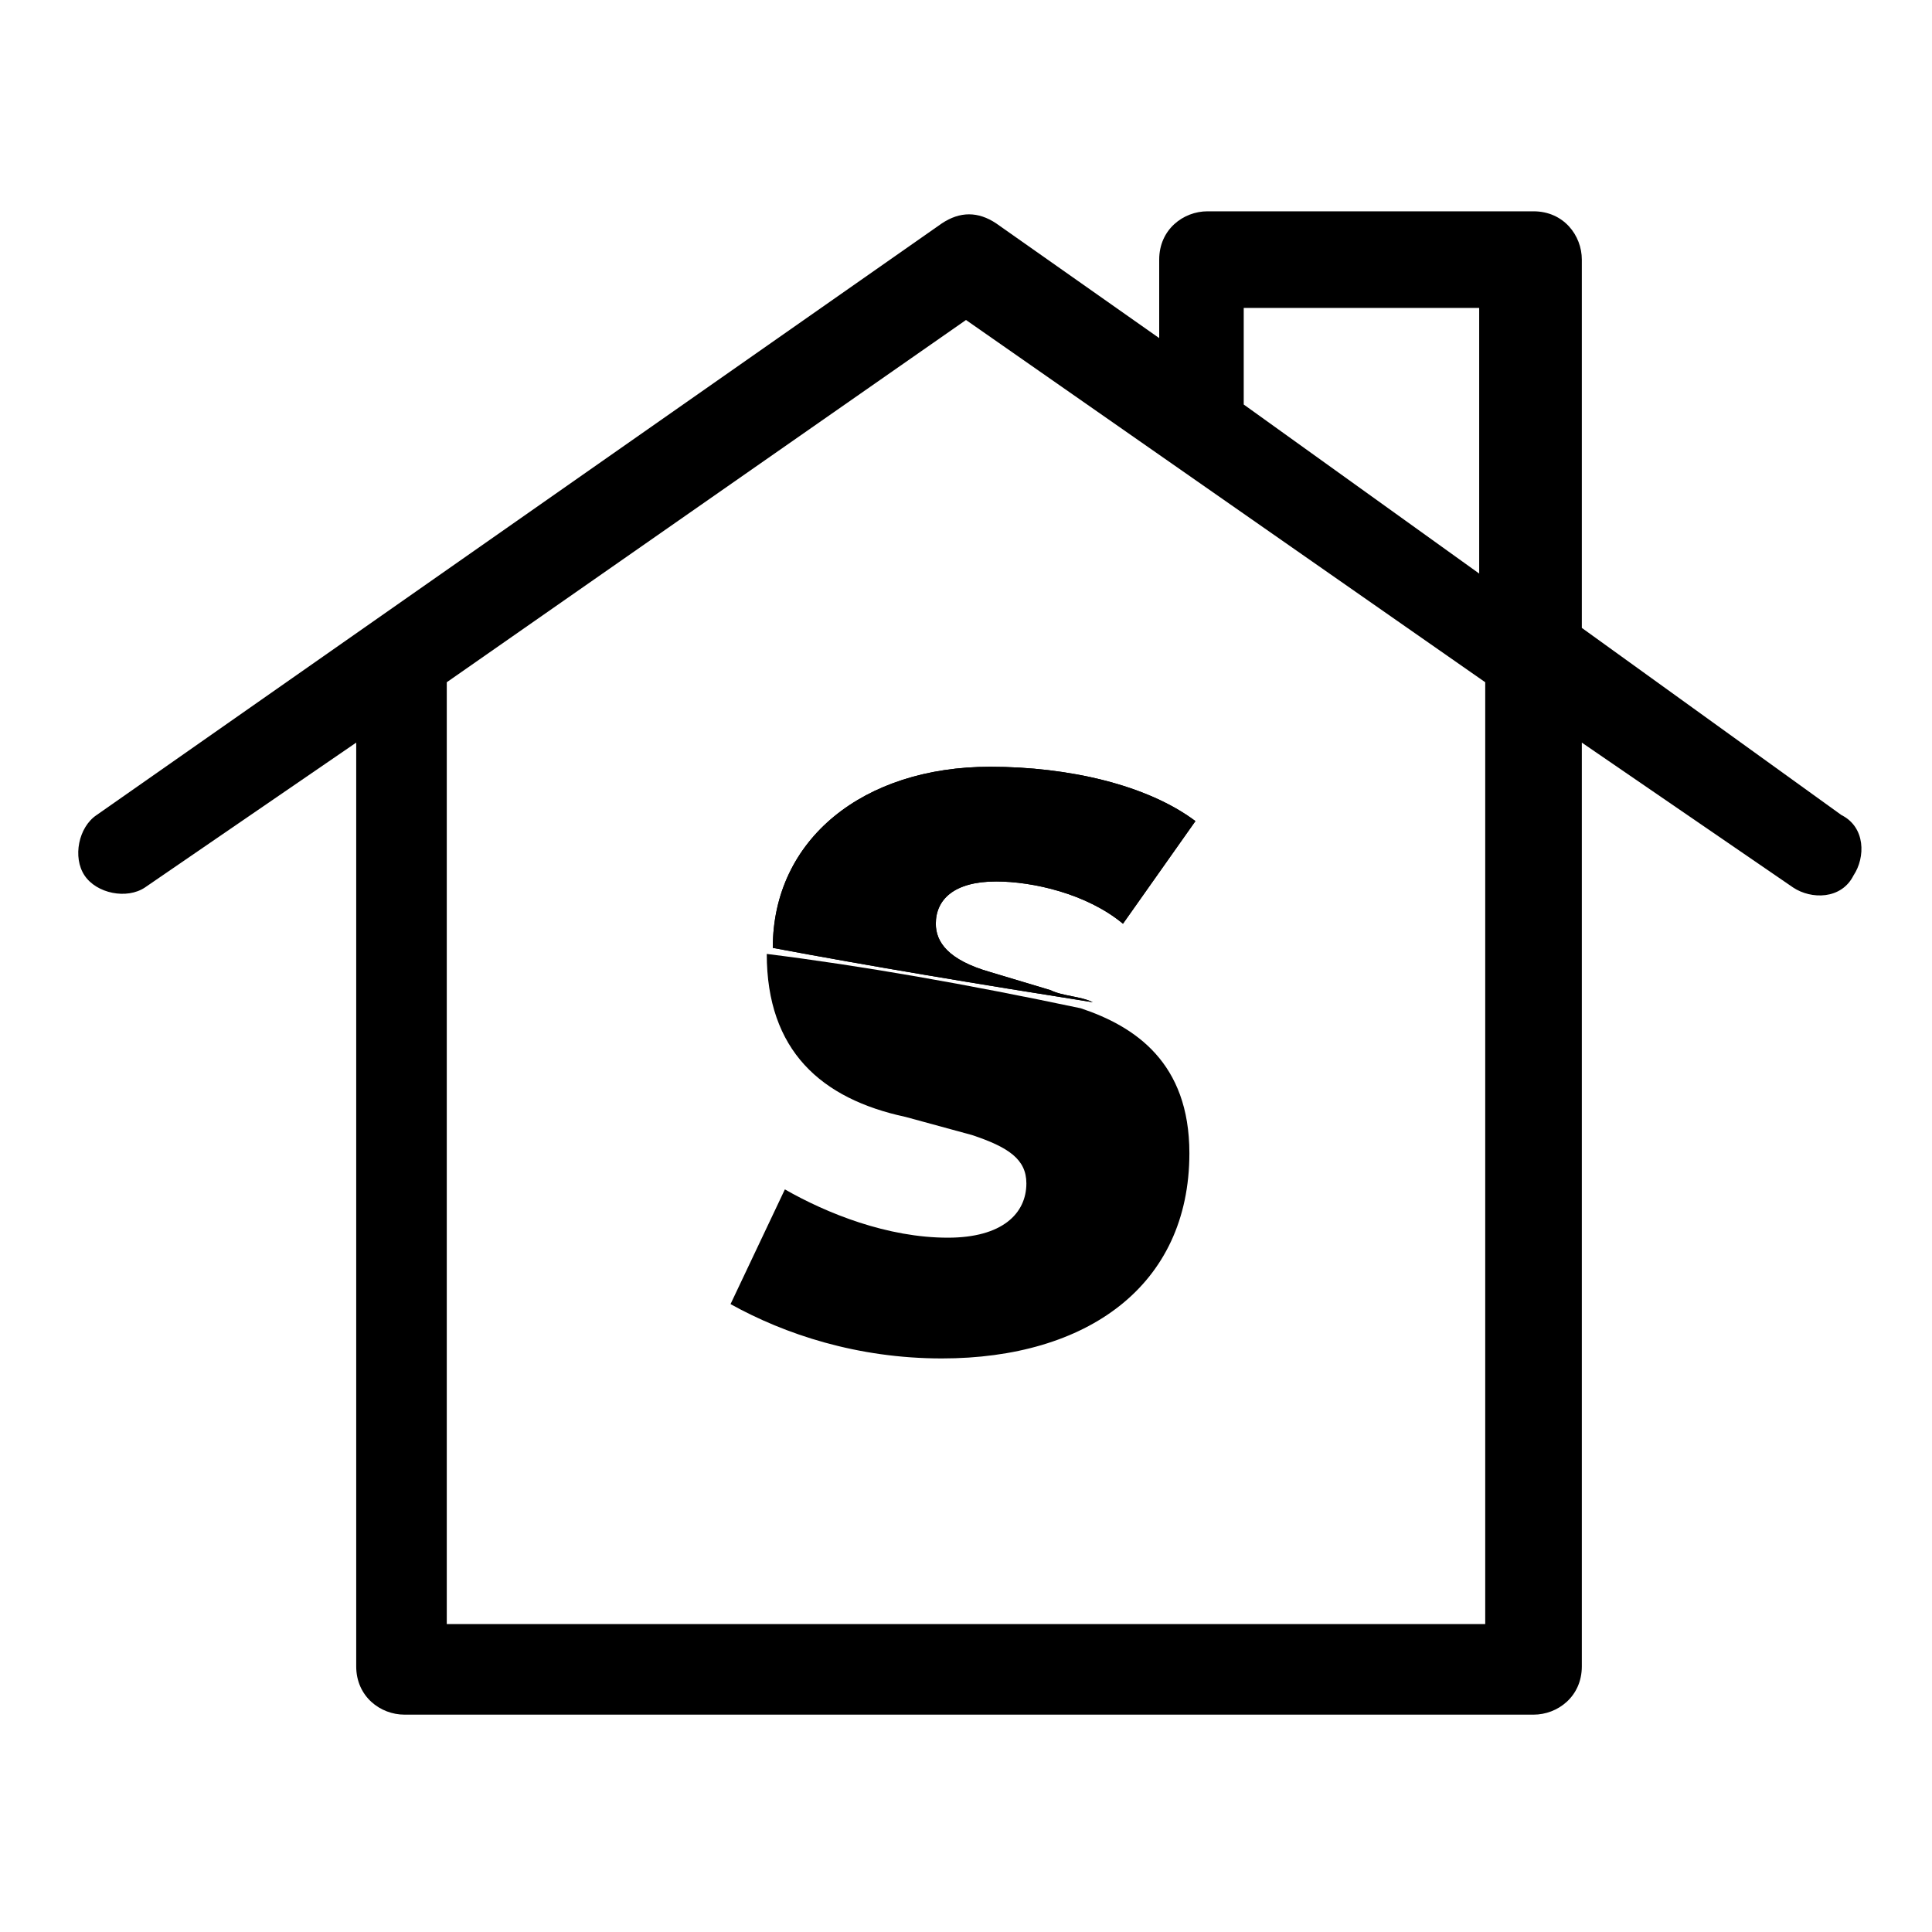 <?xml version="1.0" encoding="utf-8"?>
<!-- Generator: Adobe Illustrator 26.0.2, SVG Export Plug-In . SVG Version: 6.00 Build 0)  -->
<svg version="1.1" id="Layer_1" xmlns="http://www.w3.org/2000/svg" xmlns:xlink="http://www.w3.org/1999/xlink" x="0px" y="0px"
	 width="32px" height="32px" viewBox="0 0 32 32" style="enable-background:new 0 0 32 32;" xml:space="preserve">
<style type="text/css">
	.st0{fill:url(#SVGID_1_);}
</style>
<path d="M6.7,28.4h18.7c0.4,0,0.8-0.3,0.8-0.8V12.3l3.5,2.4c0.3,0.2,0.8,0.2,1-0.2c0.2-0.3,0.2-0.8-0.2-1l-4.3-3.1V4.3
	c0-0.4-0.3-0.8-0.8-0.8h-5.4c-0.4,0-0.8,0.3-0.8,0.8v1.3l-2.7-1.9c-0.3-0.2-0.6-0.2-0.9,0l-14,9.8c-0.3,0.2-0.4,0.7-0.2,1
	c0.2,0.3,0.7,0.4,1,0.2l3.5-2.4v15.3C5.9,28.1,6.3,28.4,6.7,28.4z M20.6,5.1h3.9v4.4l-3.9-2.8V5.1z M16,5.3l8.6,6v15.6H7.4V11.3
	L16,5.3z"/>
<path d="M12.7,15.8c0,1.6,0.9,2.4,2.3,2.7l1.1,0.3c0.6,0.2,0.9,0.4,0.9,0.8c0,0.5-0.4,0.9-1.3,0.9c-1,0-2-0.4-2.7-0.8l-0.9,1.9
	c0.9,0.5,2.1,0.9,3.5,0.9c2.4,0,4.1-1.2,4.1-3.4c0-1.5-0.9-2.1-1.8-2.4C16,16.3,14.3,16,12.7,15.8C12.7,15.7,12.7,15.8,12.7,15.8z"
	/>
<linearGradient id="SVGID_1_" gradientUnits="userSpaceOnUse" x1="16.185" y1="27.683" x2="16.185" y2="13.024">
	<stop  offset="0" style="stop-color:#1F1F1F"/>
	<stop  offset="1" style="stop-color:#000000"/>
</linearGradient>
<path class="st0" d="M16.4,16.1c-0.7-0.2-0.9-0.5-0.9-0.8c0-0.4,0.3-0.7,1-0.7c0.6,0,1.5,0.2,2.1,0.7l1.2-1.7
	c-0.8-0.6-2.1-0.9-3.4-0.9c-2.1,0-3.6,1.2-3.6,3c1.6,0.3,3.4,0.6,5.3,0.9c-0.2-0.1-0.5-0.1-0.7-0.2L16.4,16.1z"/>
<path d="M16.4,16.1c-0.7-0.2-0.9-0.5-0.9-0.8c0-0.4,0.3-0.7,1-0.7c0.6,0,1.5,0.2,2.1,0.7l1.2-1.7c-0.8-0.6-2.1-0.9-3.4-0.9
	c-2.1,0-3.6,1.2-3.6,3c1.6,0.3,3.4,0.6,5.3,0.9c-0.2-0.1-0.5-0.1-0.7-0.2L16.4,16.1z"/>
</svg>
